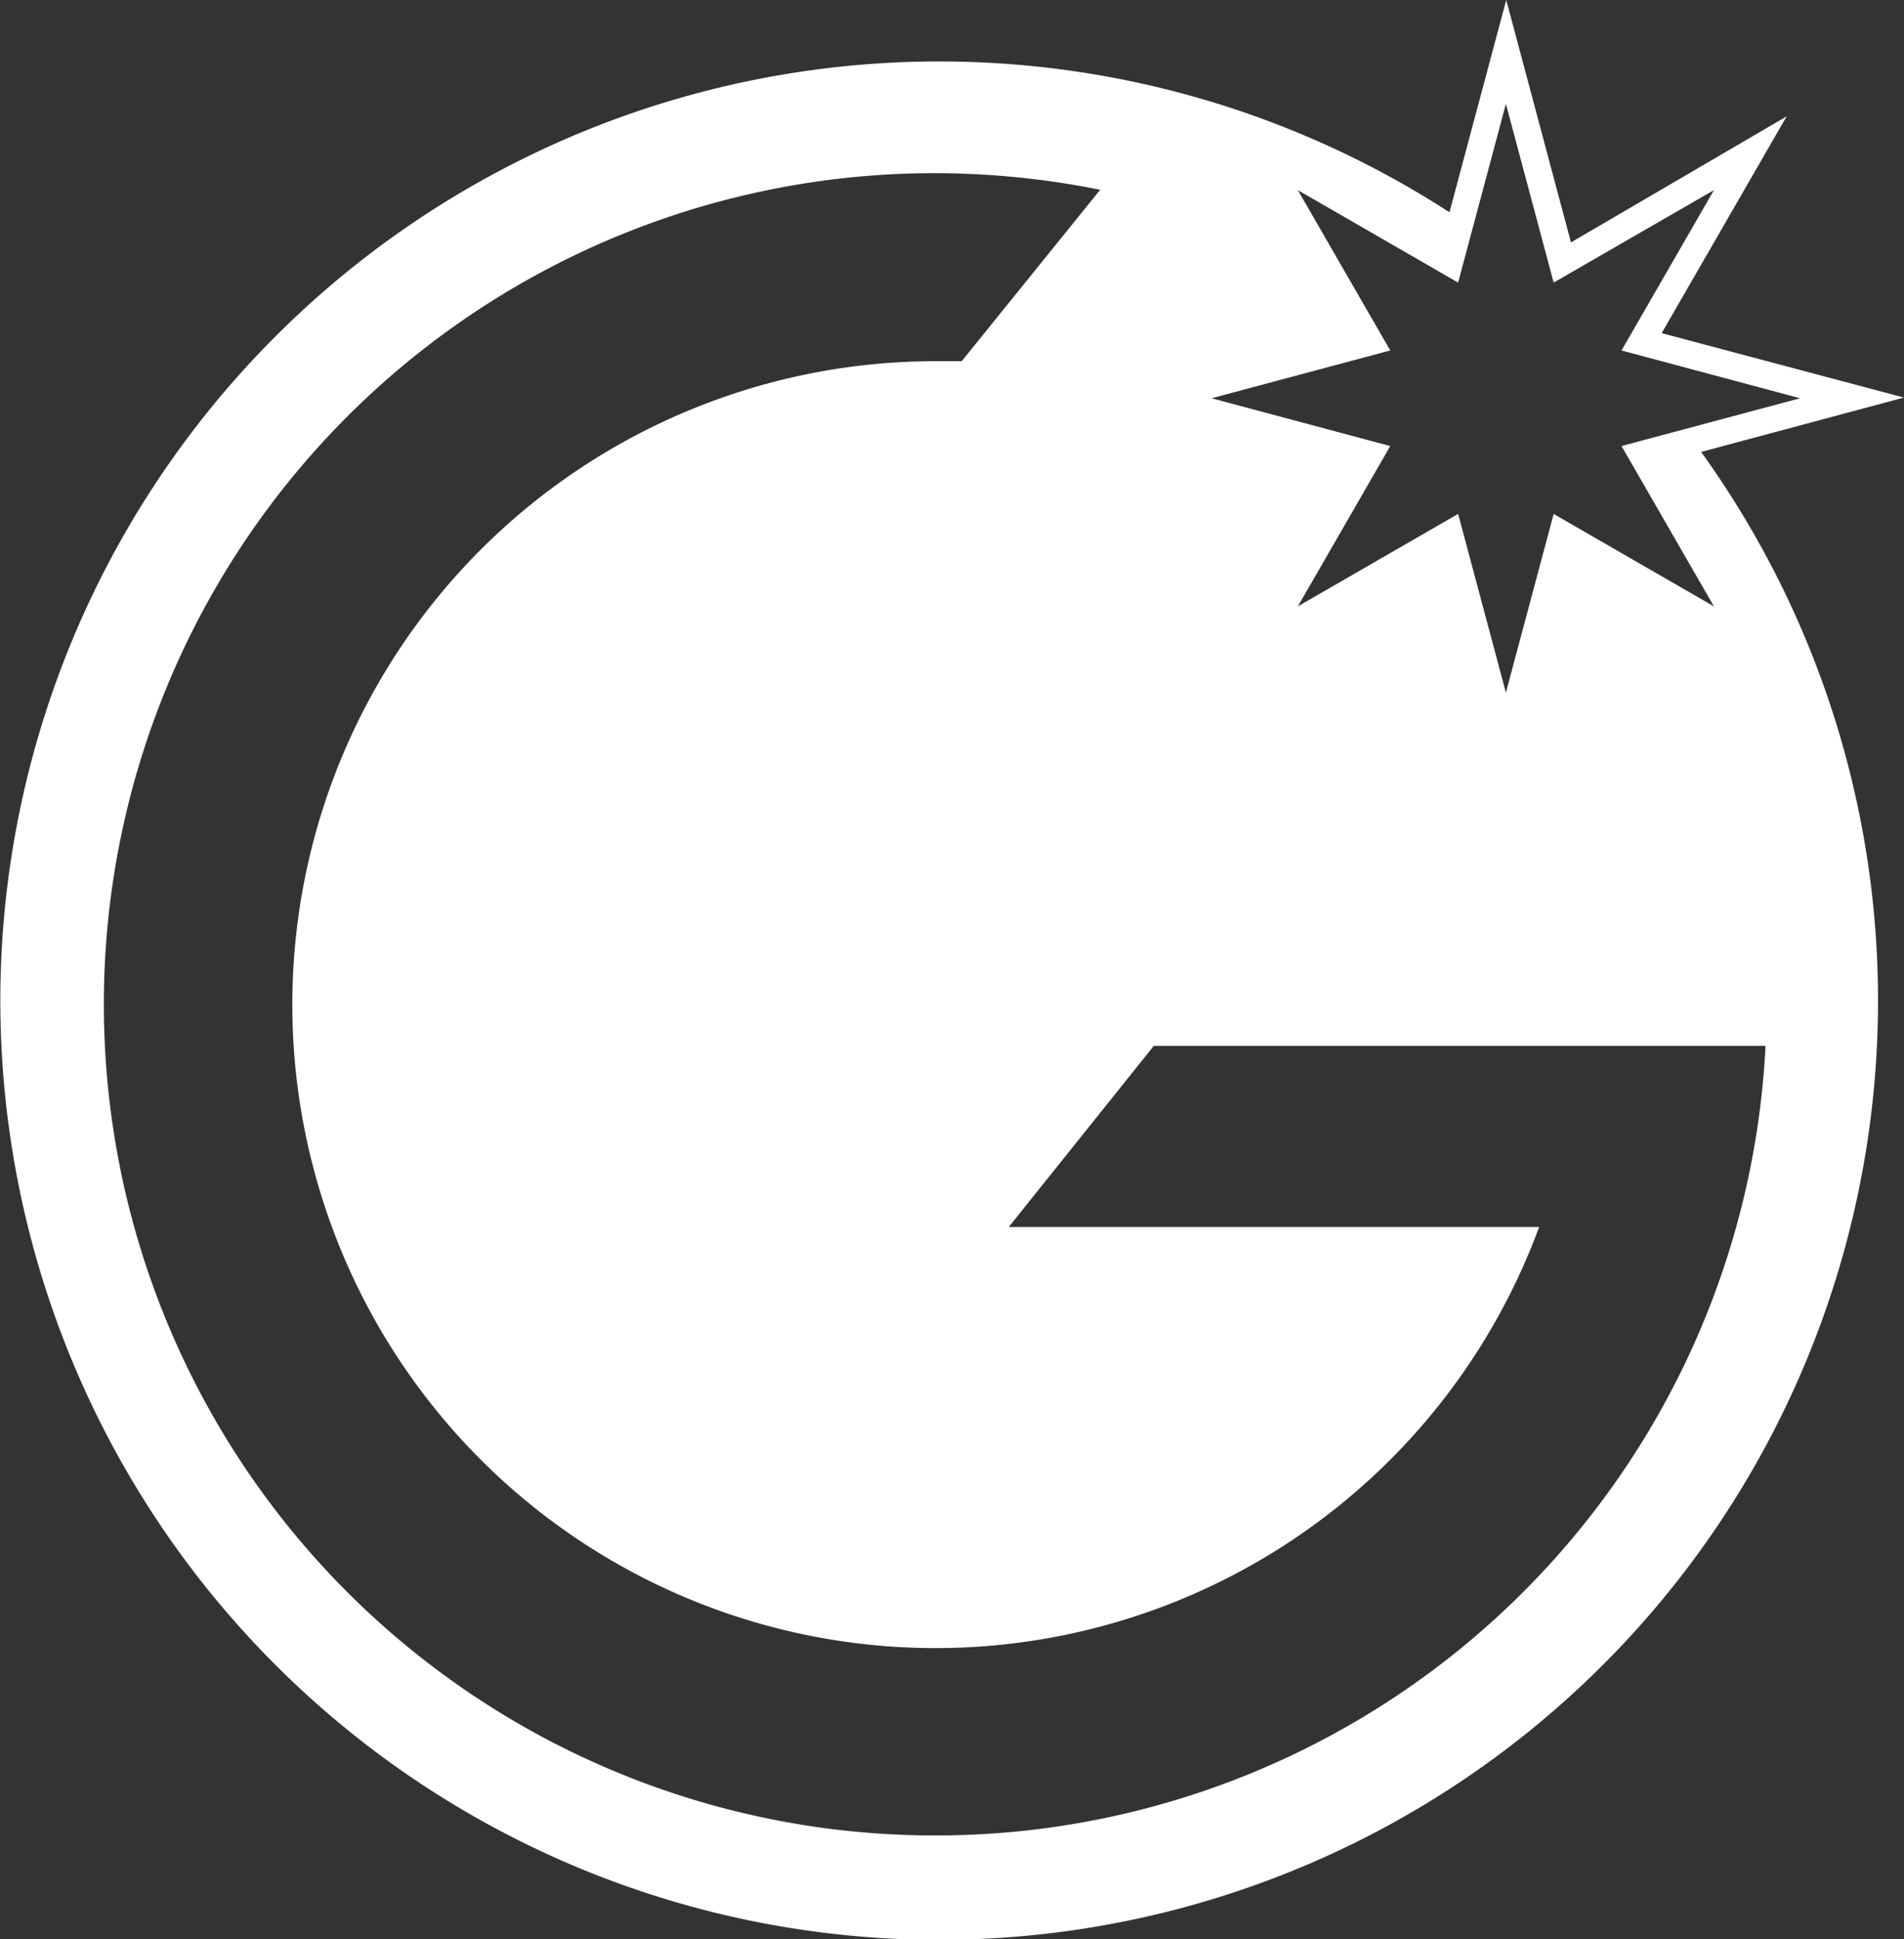 <svg xmlns="http://www.w3.org/2000/svg" viewBox="0 0 55 56"><rect x="0" y="0" width="55" height="56" fill="#333333" stroke="none"/><defs><style>.cls-1{fill:#fff;}</style></defs><g id="Capa_2" data-name="Capa 2"><g id="Capa_1-2" data-name="Capa 1"><path class="cls-1" d="M48,9.62l3.61-6.26L45.38,7,43.51,0,41.87,6.13a27.12,27.12,0,1,0,7.27,6.92L55,11.48ZM27,53A24,24,0,1,1,27,5a24.37,24.37,0,0,1,4.78.48l-4,4.95H27a18.58,18.58,0,1,0,17.46,25H29.14l4.19-5.23H51A24,24,0,0,1,27,53ZM49.51,17.51l-4.63-2.67L43.5,20l-1.38-5.16-4.63,2.67,2.67-4.63L35,11.5l5.16-1.38L37.49,5.49l4.63,2.67L43.5,3l1.38,5.16,4.63-2.67-2.67,4.63L52,11.5l-5.16,1.38Z"/></g></g></svg>